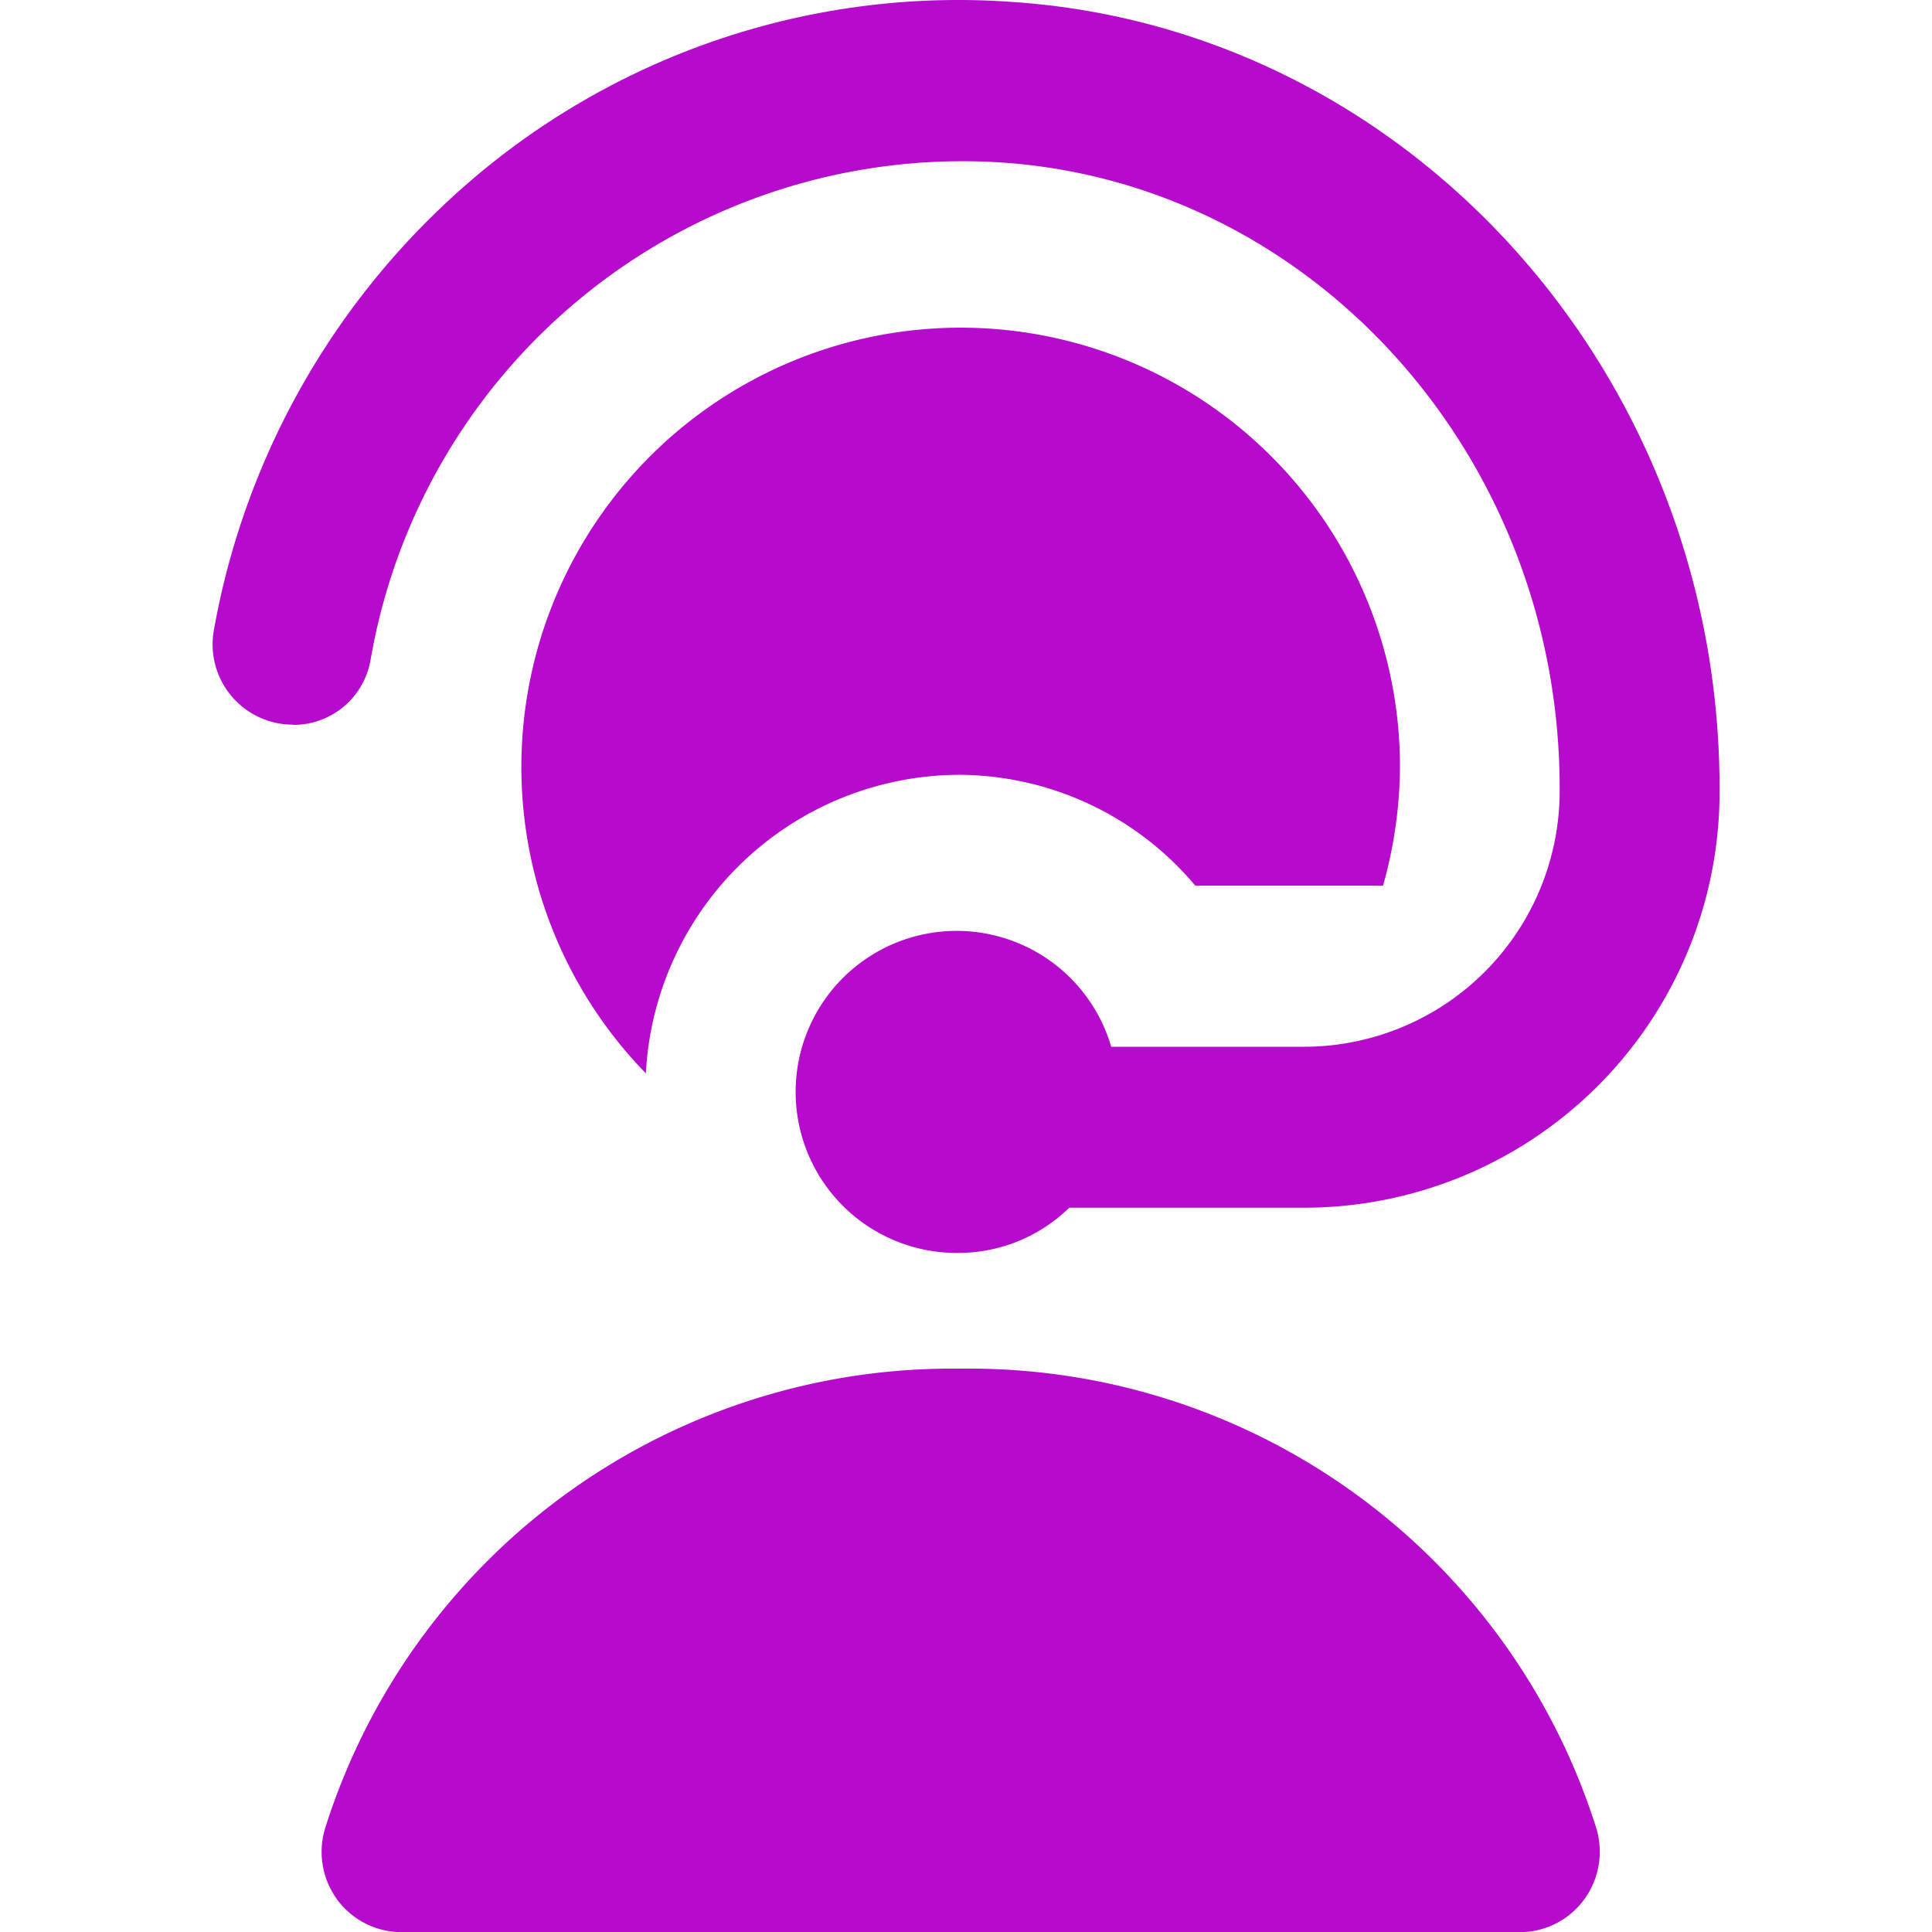 <svg xmlns="http://www.w3.org/2000/svg" width="50" height="50.004" viewBox="0 0 50 50.004"><g transform="translate(-356.5 -211.996)"><path d="M2.576,18.75A2.078,2.078,0,0,1,.532,16.321,19.921,19.921,0,0,1,6.434,5.35,19.367,19.367,0,0,1,21.164.044C31.544.719,39.651,9.825,39.5,20.7A10.759,10.759,0,0,1,28.732,31.252H22.671a4.1,4.1,0,0,1-2.861,1.169,4.167,4.167,0,1,1,3.948-5.335h4.973a6.62,6.62,0,0,0,6.632-6.5C35.459,11.952,29.069,4.737,20.9,4.2A15.547,15.547,0,0,0,4.586,17.1a2.024,2.024,0,0,1-2.009,1.656ZM19.862,35.417A17.012,17.012,0,0,0,3.418,47.3a2.094,2.094,0,0,0,.308,1.856A2.066,2.066,0,0,0,5.392,50h28.94A2.066,2.066,0,0,0,36,49.152a2.093,2.093,0,0,0,.308-1.856A17.012,17.012,0,0,0,19.862,35.417Zm6.065-12.5h4.866a11.533,11.533,0,0,0,.438-3.125,11.369,11.369,0,1,0-19.516,7.983,8.148,8.148,0,0,1,8.1-7.727,8.017,8.017,0,0,1,6.119,2.869Z" transform="translate(361.5 212)" fill="#b60bcc"/><rect width="50" height="50" transform="translate(356.5 212)" fill="none"/></g></svg>